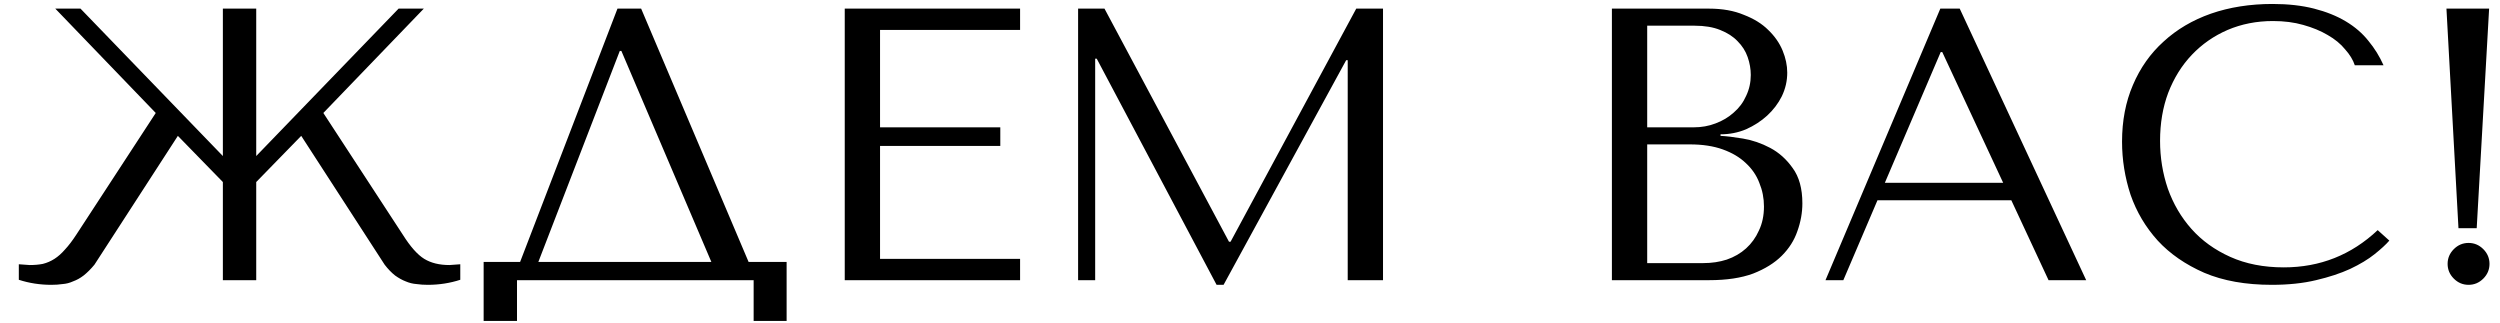<?xml version="1.0" encoding="UTF-8"?> <svg xmlns="http://www.w3.org/2000/svg" width="116" height="15" viewBox="0 0 116 15" fill="none"><path d="M20.853 12.298L21.357 12.262V12.982C20.877 13.138 20.373 13.216 19.845 13.216C19.665 13.216 19.491 13.204 19.323 13.18C19.155 13.168 18.987 13.126 18.819 13.054C18.663 12.994 18.501 12.904 18.333 12.784C18.165 12.652 18.003 12.484 17.847 12.28L13.977 6.304L11.889 8.446V13H10.341V8.446L8.253 6.304L4.383 12.28C4.215 12.484 4.047 12.652 3.879 12.784C3.723 12.904 3.561 12.994 3.393 13.054C3.237 13.126 3.075 13.168 2.907 13.18C2.739 13.204 2.565 13.216 2.385 13.216C1.857 13.216 1.353 13.138 0.873 12.982V12.262L1.377 12.298C1.605 12.298 1.809 12.28 1.989 12.244C2.181 12.196 2.361 12.118 2.529 12.01C2.697 11.902 2.859 11.758 3.015 11.578C3.183 11.398 3.357 11.17 3.537 10.894L7.227 5.242L2.565 0.4H3.735L10.341 7.24V0.4H11.889V7.24L18.495 0.4H19.665L15.003 5.242L18.693 10.894C19.041 11.446 19.371 11.818 19.683 12.01C19.995 12.202 20.385 12.298 20.853 12.298ZM29.749 0.4L34.735 12.154H36.499V14.89H34.969V13H23.989V14.89H22.441V12.154H24.133L28.651 0.4H29.749ZM33.007 12.154L28.831 2.362H28.759L24.979 12.154H33.007ZM39.196 0.4H47.332V1.39H40.834V5.908H46.414V6.772H40.834V12.01H47.332V13H39.196V0.4ZM51.248 0.4L57.026 11.218H57.098L62.93 0.4H64.172V13H62.534V2.794H62.462L56.774 13.216H56.45L50.888 2.722H50.816V13H50.024V0.4H51.248ZM74.792 13V0.4H79.292C79.916 0.4 80.456 0.496 80.912 0.688C81.38 0.868 81.758 1.102 82.046 1.39C82.346 1.678 82.568 1.996 82.712 2.344C82.856 2.692 82.928 3.034 82.928 3.37C82.928 3.754 82.844 4.12 82.676 4.468C82.508 4.804 82.28 5.104 81.992 5.368C81.716 5.62 81.392 5.83 81.02 5.998C80.648 6.154 80.252 6.232 79.832 6.232V6.304C80.096 6.316 80.444 6.358 80.876 6.43C81.308 6.502 81.728 6.646 82.136 6.862C82.544 7.078 82.892 7.39 83.18 7.798C83.48 8.206 83.63 8.752 83.63 9.436C83.63 9.868 83.552 10.3 83.396 10.732C83.252 11.152 83.012 11.53 82.676 11.866C82.34 12.202 81.896 12.478 81.344 12.694C80.792 12.898 80.114 13 79.31 13H74.792ZM76.43 12.208H79.04C79.424 12.208 79.784 12.154 80.12 12.046C80.468 11.926 80.768 11.752 81.02 11.524C81.272 11.296 81.47 11.02 81.614 10.696C81.77 10.372 81.848 10 81.848 9.58C81.848 9.196 81.776 8.83 81.632 8.482C81.5 8.134 81.29 7.828 81.002 7.564C80.726 7.3 80.372 7.09 79.94 6.934C79.508 6.778 78.998 6.7 78.41 6.7H76.43V12.208ZM76.43 5.908H78.59C78.95 5.908 79.286 5.848 79.598 5.728C79.922 5.608 80.204 5.44 80.444 5.224C80.696 5.008 80.888 4.75 81.02 4.45C81.164 4.15 81.236 3.826 81.236 3.478C81.236 3.202 81.188 2.926 81.092 2.65C80.996 2.374 80.84 2.128 80.624 1.912C80.42 1.696 80.15 1.522 79.814 1.39C79.49 1.258 79.094 1.192 78.626 1.192H76.43V5.908ZM93.325 9.292H87.115L85.531 13H84.703L90.031 0.4H90.931L96.799 13H95.053L93.325 9.292ZM92.947 8.482L90.121 2.416H90.049L87.457 8.482H92.947ZM110.325 10.678L110.865 11.164C110.709 11.344 110.481 11.554 110.181 11.794C109.881 12.034 109.503 12.262 109.047 12.478C108.603 12.682 108.075 12.856 107.463 13C106.863 13.144 106.179 13.216 105.411 13.216C104.199 13.216 103.155 13.03 102.279 12.658C101.403 12.274 100.683 11.776 100.119 11.164C99.555 10.54 99.135 9.832 98.859 9.04C98.595 8.236 98.463 7.414 98.463 6.574C98.463 5.602 98.631 4.726 98.967 3.946C99.303 3.154 99.777 2.482 100.389 1.93C101.001 1.366 101.733 0.934 102.585 0.634C103.449 0.334 104.403 0.184 105.447 0.184C106.167 0.184 106.809 0.256 107.373 0.4C107.937 0.544 108.429 0.742 108.849 0.994C109.269 1.246 109.617 1.546 109.893 1.894C110.181 2.242 110.415 2.62 110.595 3.028H109.263C109.179 2.776 109.029 2.53 108.813 2.29C108.609 2.038 108.339 1.816 108.003 1.624C107.679 1.432 107.301 1.276 106.869 1.156C106.449 1.036 105.981 0.976 105.465 0.976C104.709 0.976 104.007 1.114 103.359 1.39C102.723 1.666 102.171 2.05 101.703 2.542C101.235 3.034 100.869 3.622 100.605 4.306C100.353 4.978 100.227 5.722 100.227 6.538C100.227 7.306 100.347 8.044 100.587 8.752C100.839 9.46 101.205 10.084 101.685 10.624C102.165 11.164 102.765 11.596 103.485 11.92C104.205 12.244 105.033 12.406 105.969 12.406C107.649 12.406 109.101 11.83 110.325 10.678ZM113.569 12.244C113.569 11.98 113.665 11.752 113.857 11.56C114.049 11.368 114.277 11.272 114.541 11.272C114.805 11.272 115.033 11.368 115.225 11.56C115.417 11.752 115.513 11.98 115.513 12.244C115.513 12.508 115.417 12.736 115.225 12.928C115.033 13.12 114.805 13.216 114.541 13.216C114.277 13.216 114.049 13.12 113.857 12.928C113.665 12.736 113.569 12.508 113.569 12.244ZM114.919 10.588H114.073L113.515 0.4H115.495L114.919 10.588Z" fill="black"></path></svg> 